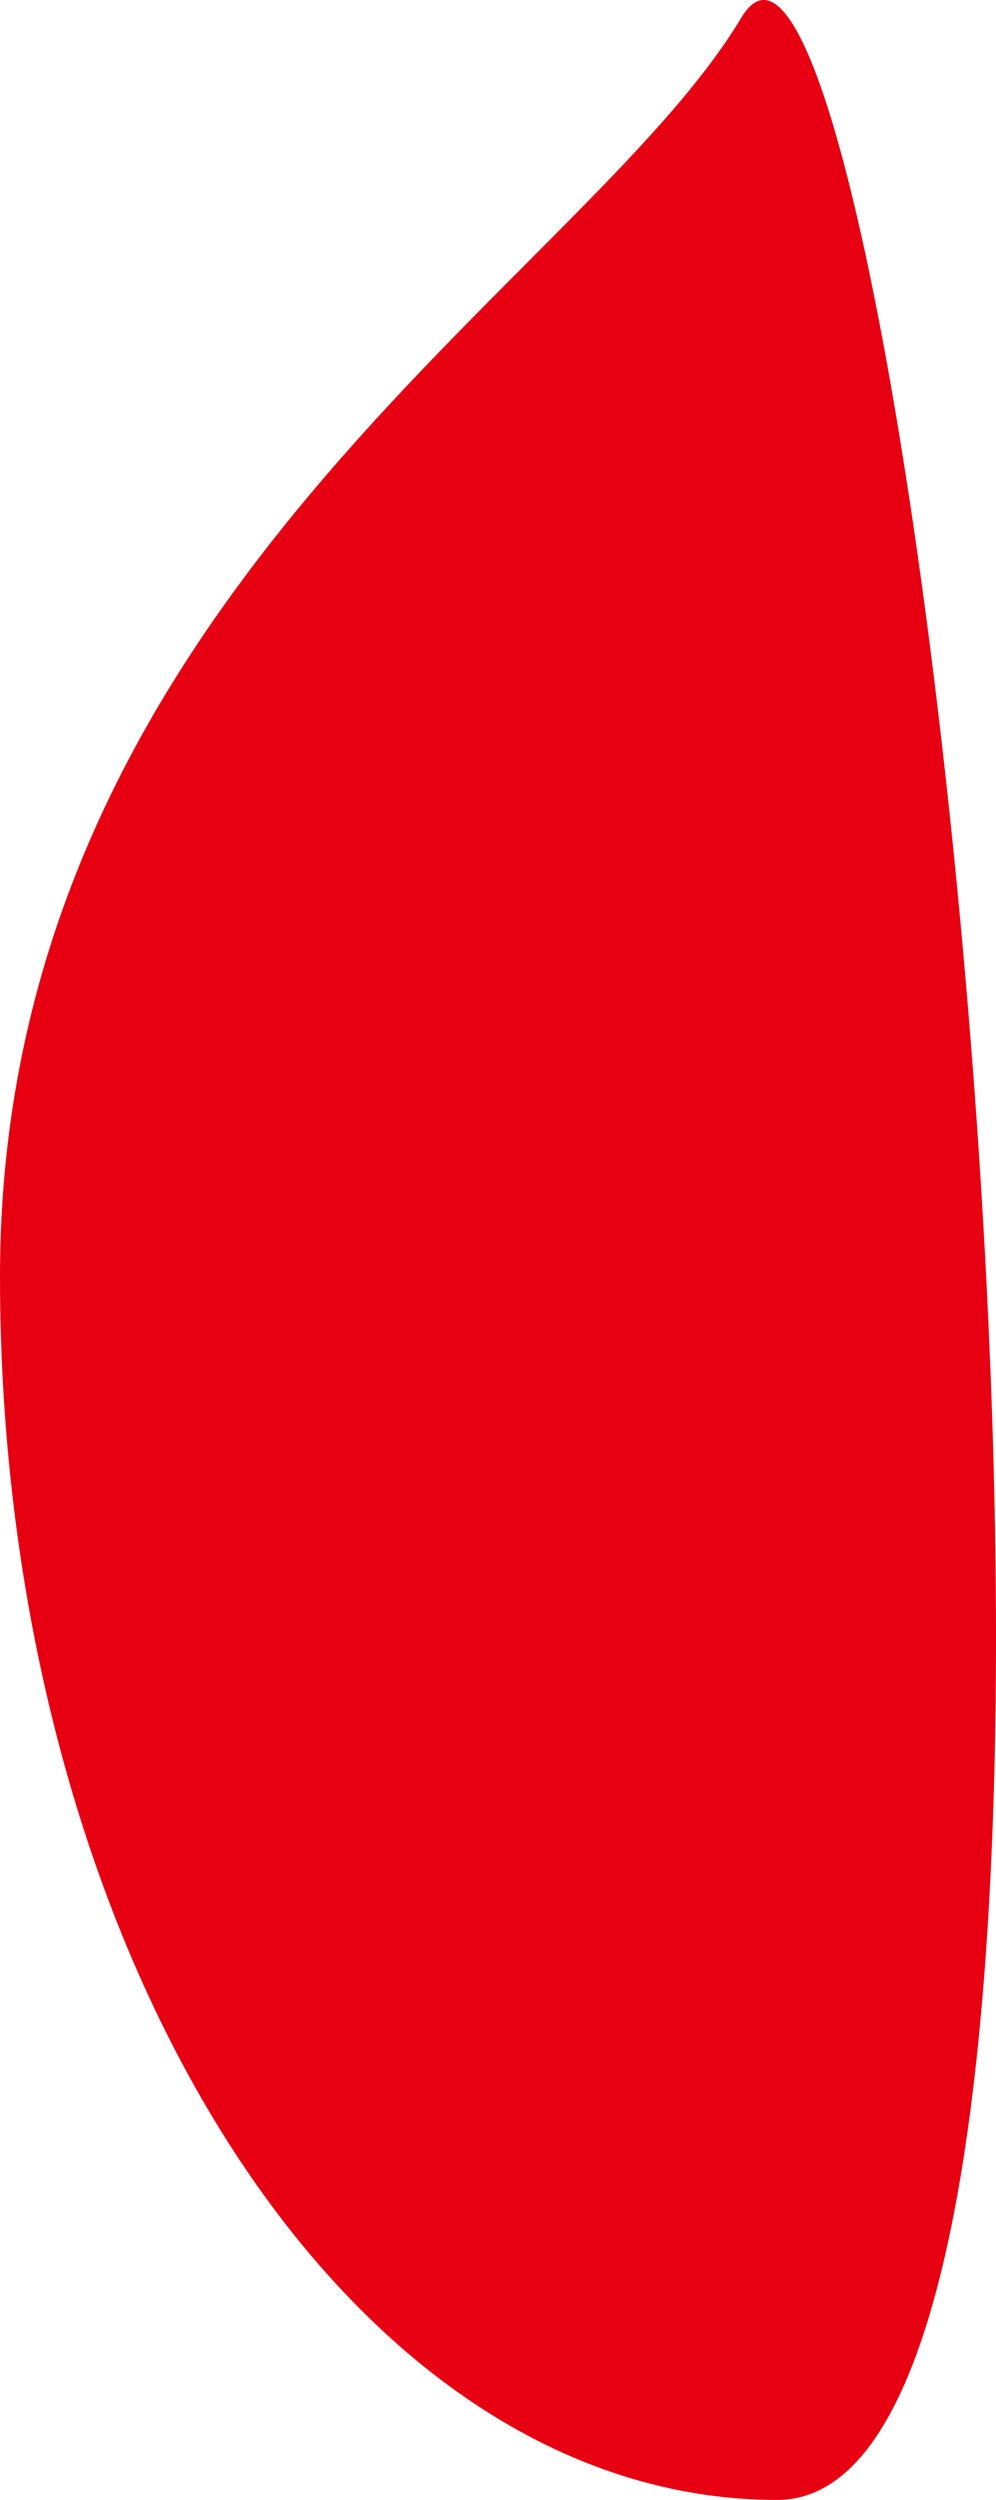 <svg xmlns="http://www.w3.org/2000/svg" width="210.513" height="527.864" viewBox="0 0 210.513 527.864"><path d="M273.976-6.31c-33.412,55.818-156.643,122.994-156.643,265.7s73.535,258.383,164.245,258.383S307.388-62.128,273.976-6.31Z" transform="translate(-117.333 10.096)" fill="#e60011"/></svg>
